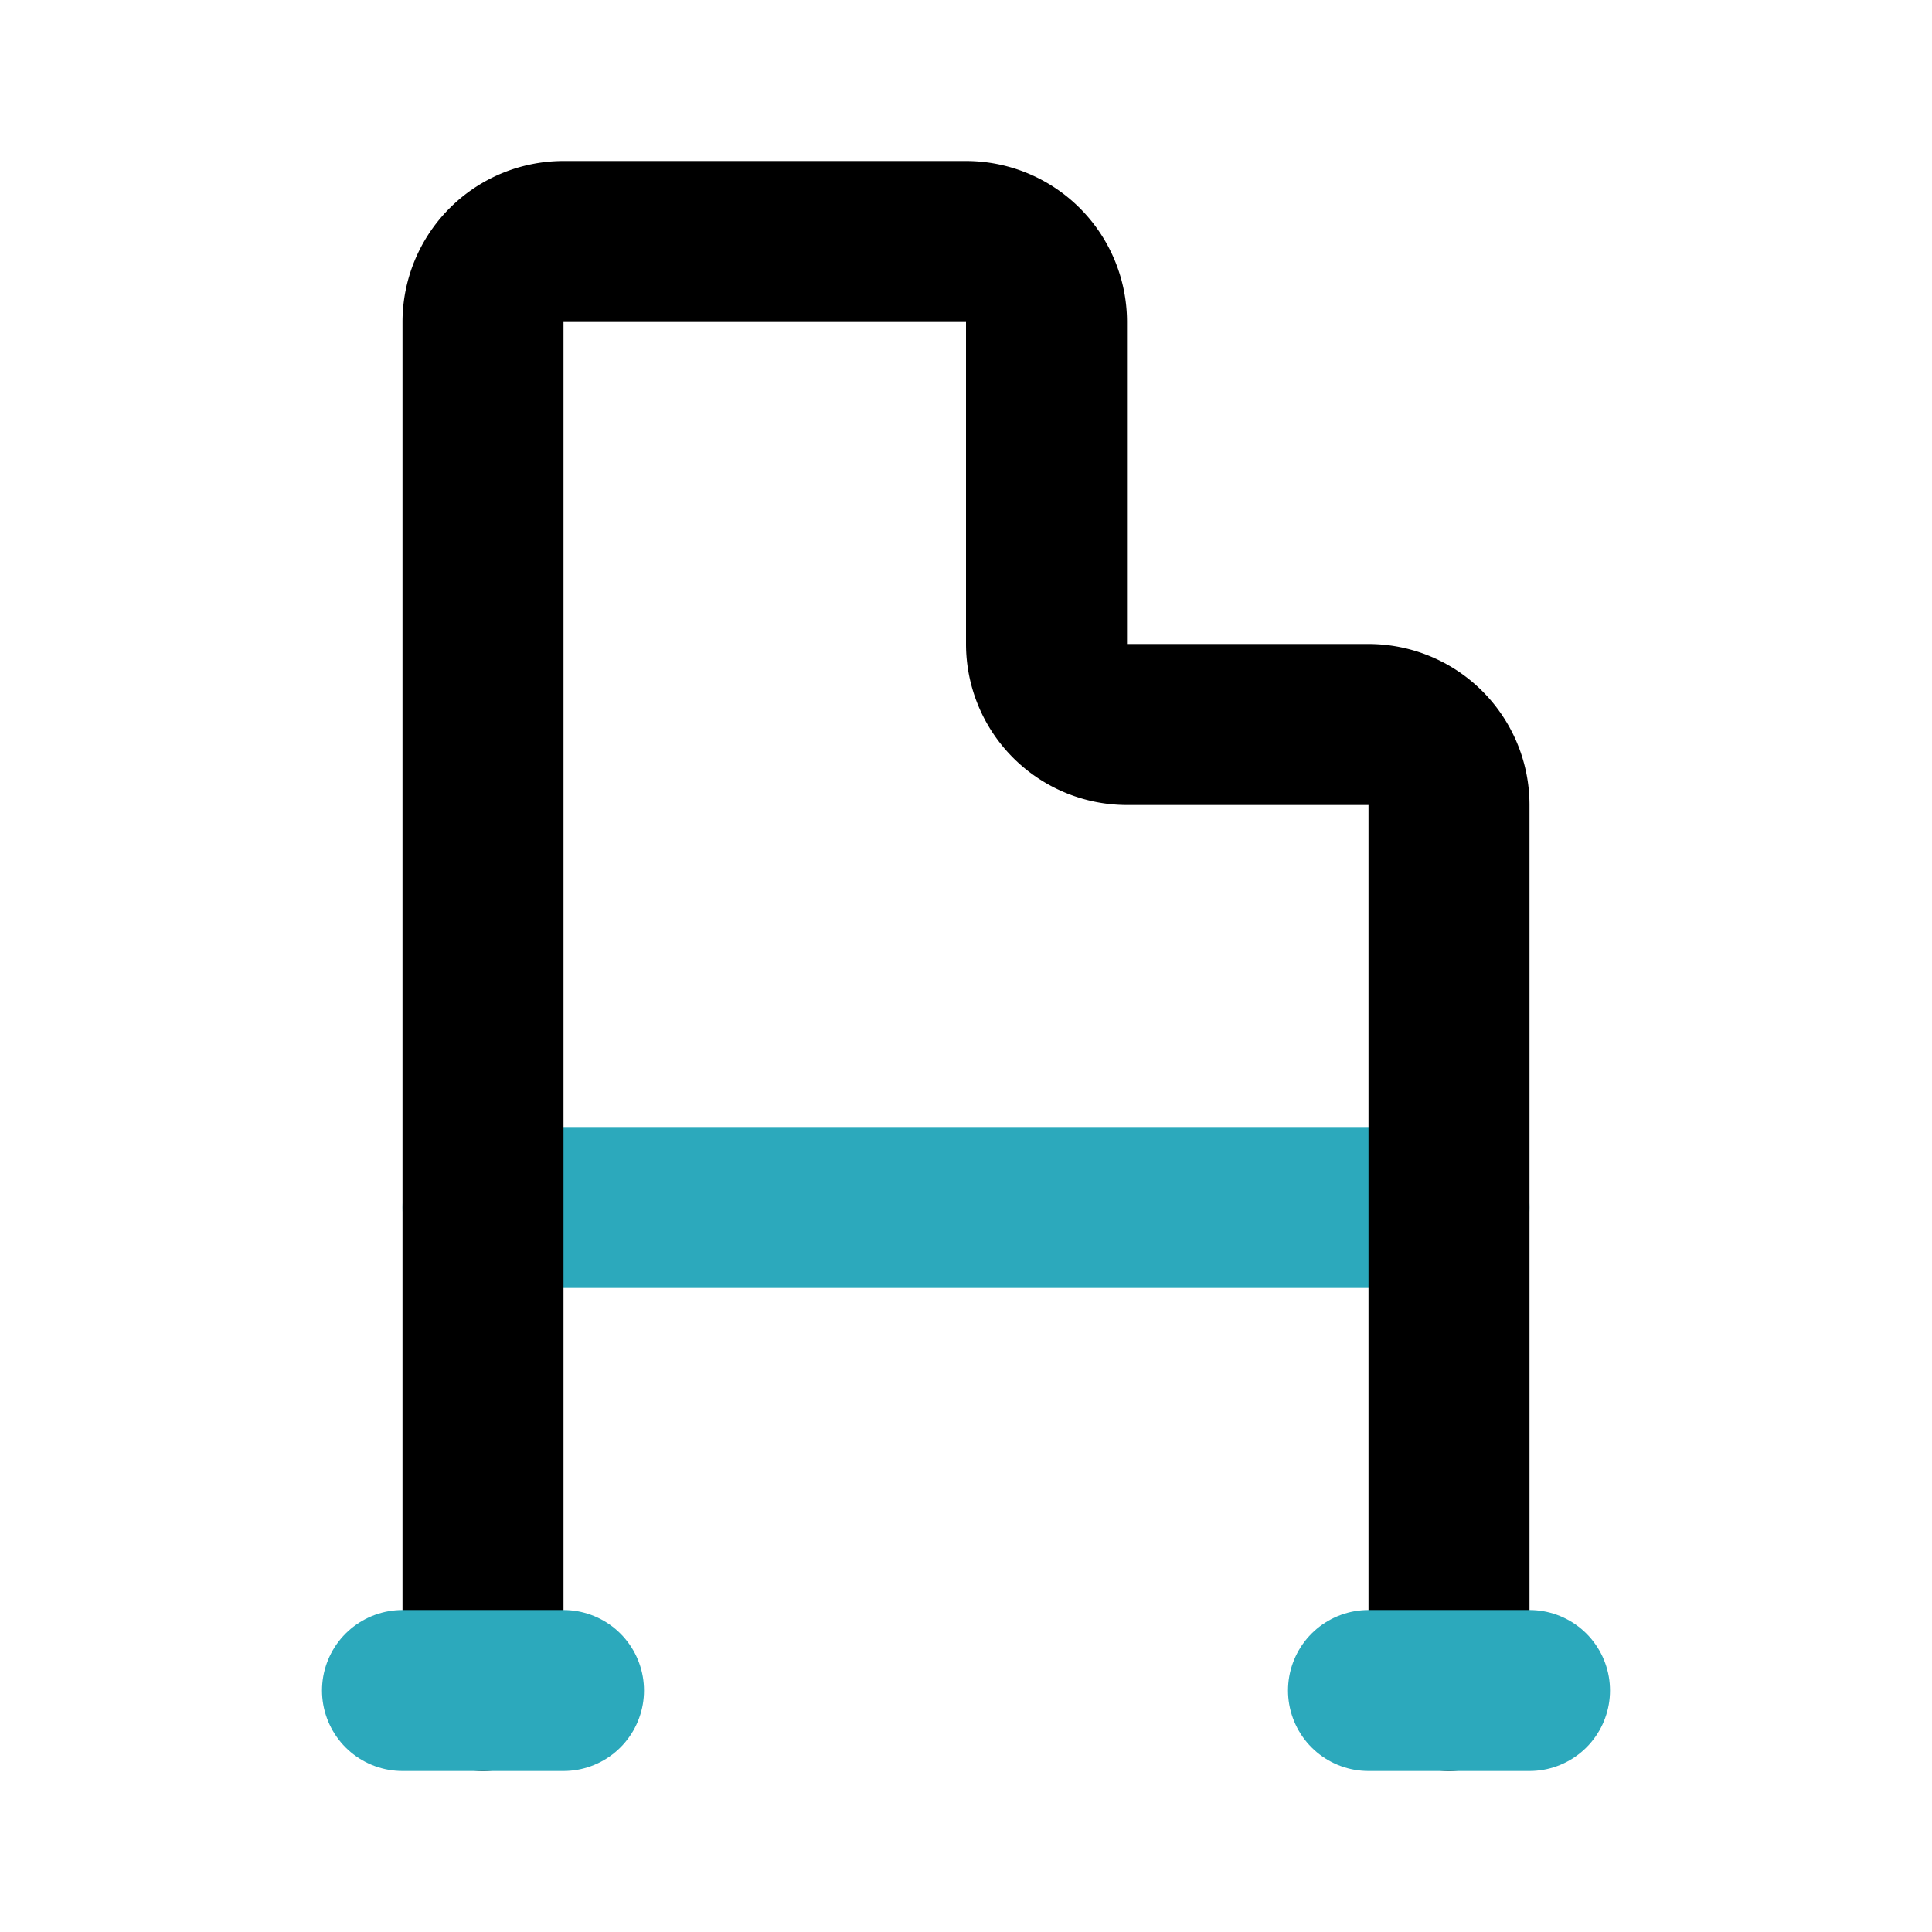 <?xml version="1.0" encoding="utf-8"?><!-- Uploaded to: SVG Repo, www.svgrepo.com, Generator: SVG Repo Mixer Tools -->
<svg fill="#000000" width="800px" height="800px" viewBox="0 0 24 24" id="walker-left-2" data-name="Line Color" xmlns="http://www.w3.org/2000/svg" class="icon line-color"><line id="secondary" x1="18" y1="15" x2="6" y2="15" style="fill: none; stroke: rgb(44, 169, 188); stroke-linecap: round; stroke-linejoin: round; stroke-width: 2;"></line><path id="primary" d="M18,21V10a1,1,0,0,0-1-1H14a1,1,0,0,1-1-1V4a1,1,0,0,0-1-1H7A1,1,0,0,0,6,4V21" style="fill: none; stroke: rgb(0, 0, 0); stroke-linecap: round; stroke-linejoin: round; stroke-width: 2;"></path><path id="secondary-2" data-name="secondary" d="M17,21h2M5,21H7" style="fill: none; stroke: rgb(44, 169, 188); stroke-linecap: round; stroke-linejoin: round; stroke-width: 2;"></path></svg>